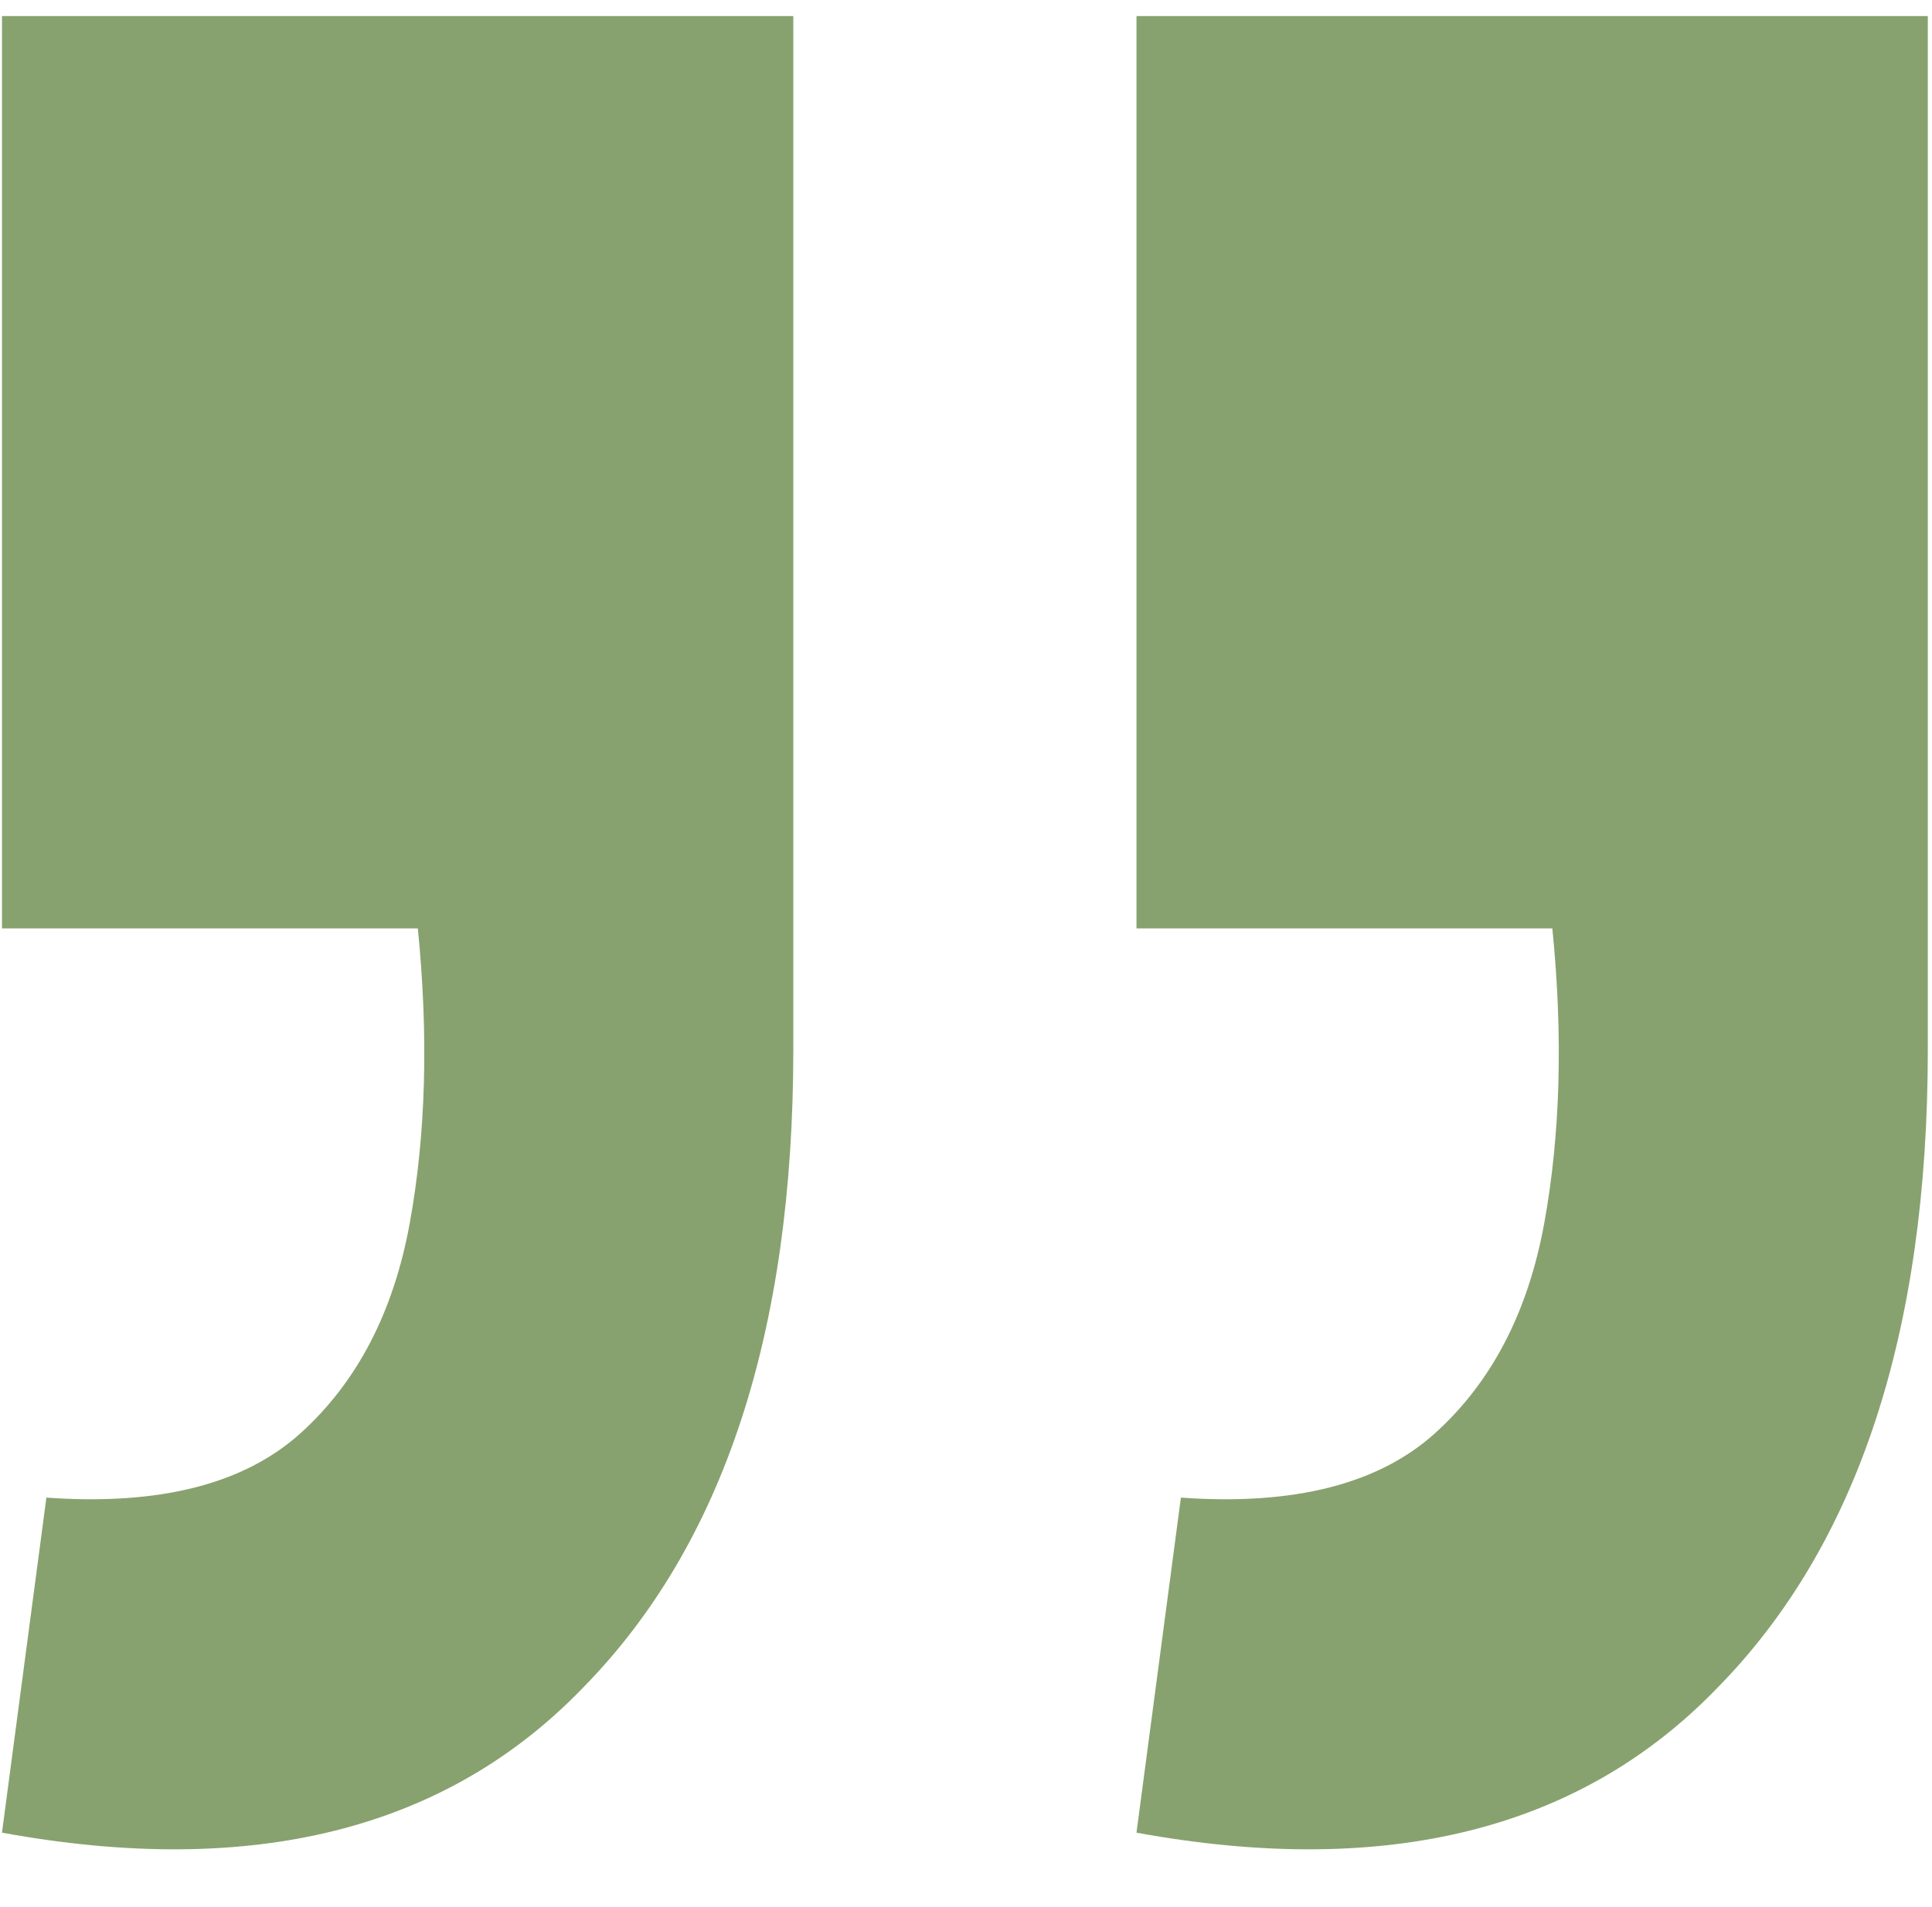 <svg width="78" height="77" viewBox="0 0 78 77" fill="none" xmlns="http://www.w3.org/2000/svg">
<path d="M0.08 74L1.873 60.471C6.437 60.797 9.86 59.928 12.142 57.863C14.424 55.798 15.891 52.973 16.543 49.387C17.195 45.801 17.304 41.835 16.869 37.488H0.08V0.65H32.028V42.378C32.028 53.788 29.203 62.373 23.552 68.132C18.01 73.891 10.186 75.847 0.08 74ZM45.883 74L47.676 60.471C52.24 60.797 55.663 59.928 57.945 57.863C60.227 55.798 61.694 52.973 62.346 49.387C62.998 45.801 63.107 41.835 62.672 37.488H45.883V0.65H77.831V42.378C77.831 53.788 75.006 62.373 69.355 68.132C63.813 73.891 55.989 75.847 45.883 74Z" fill="#87A26E"/>
</svg>
